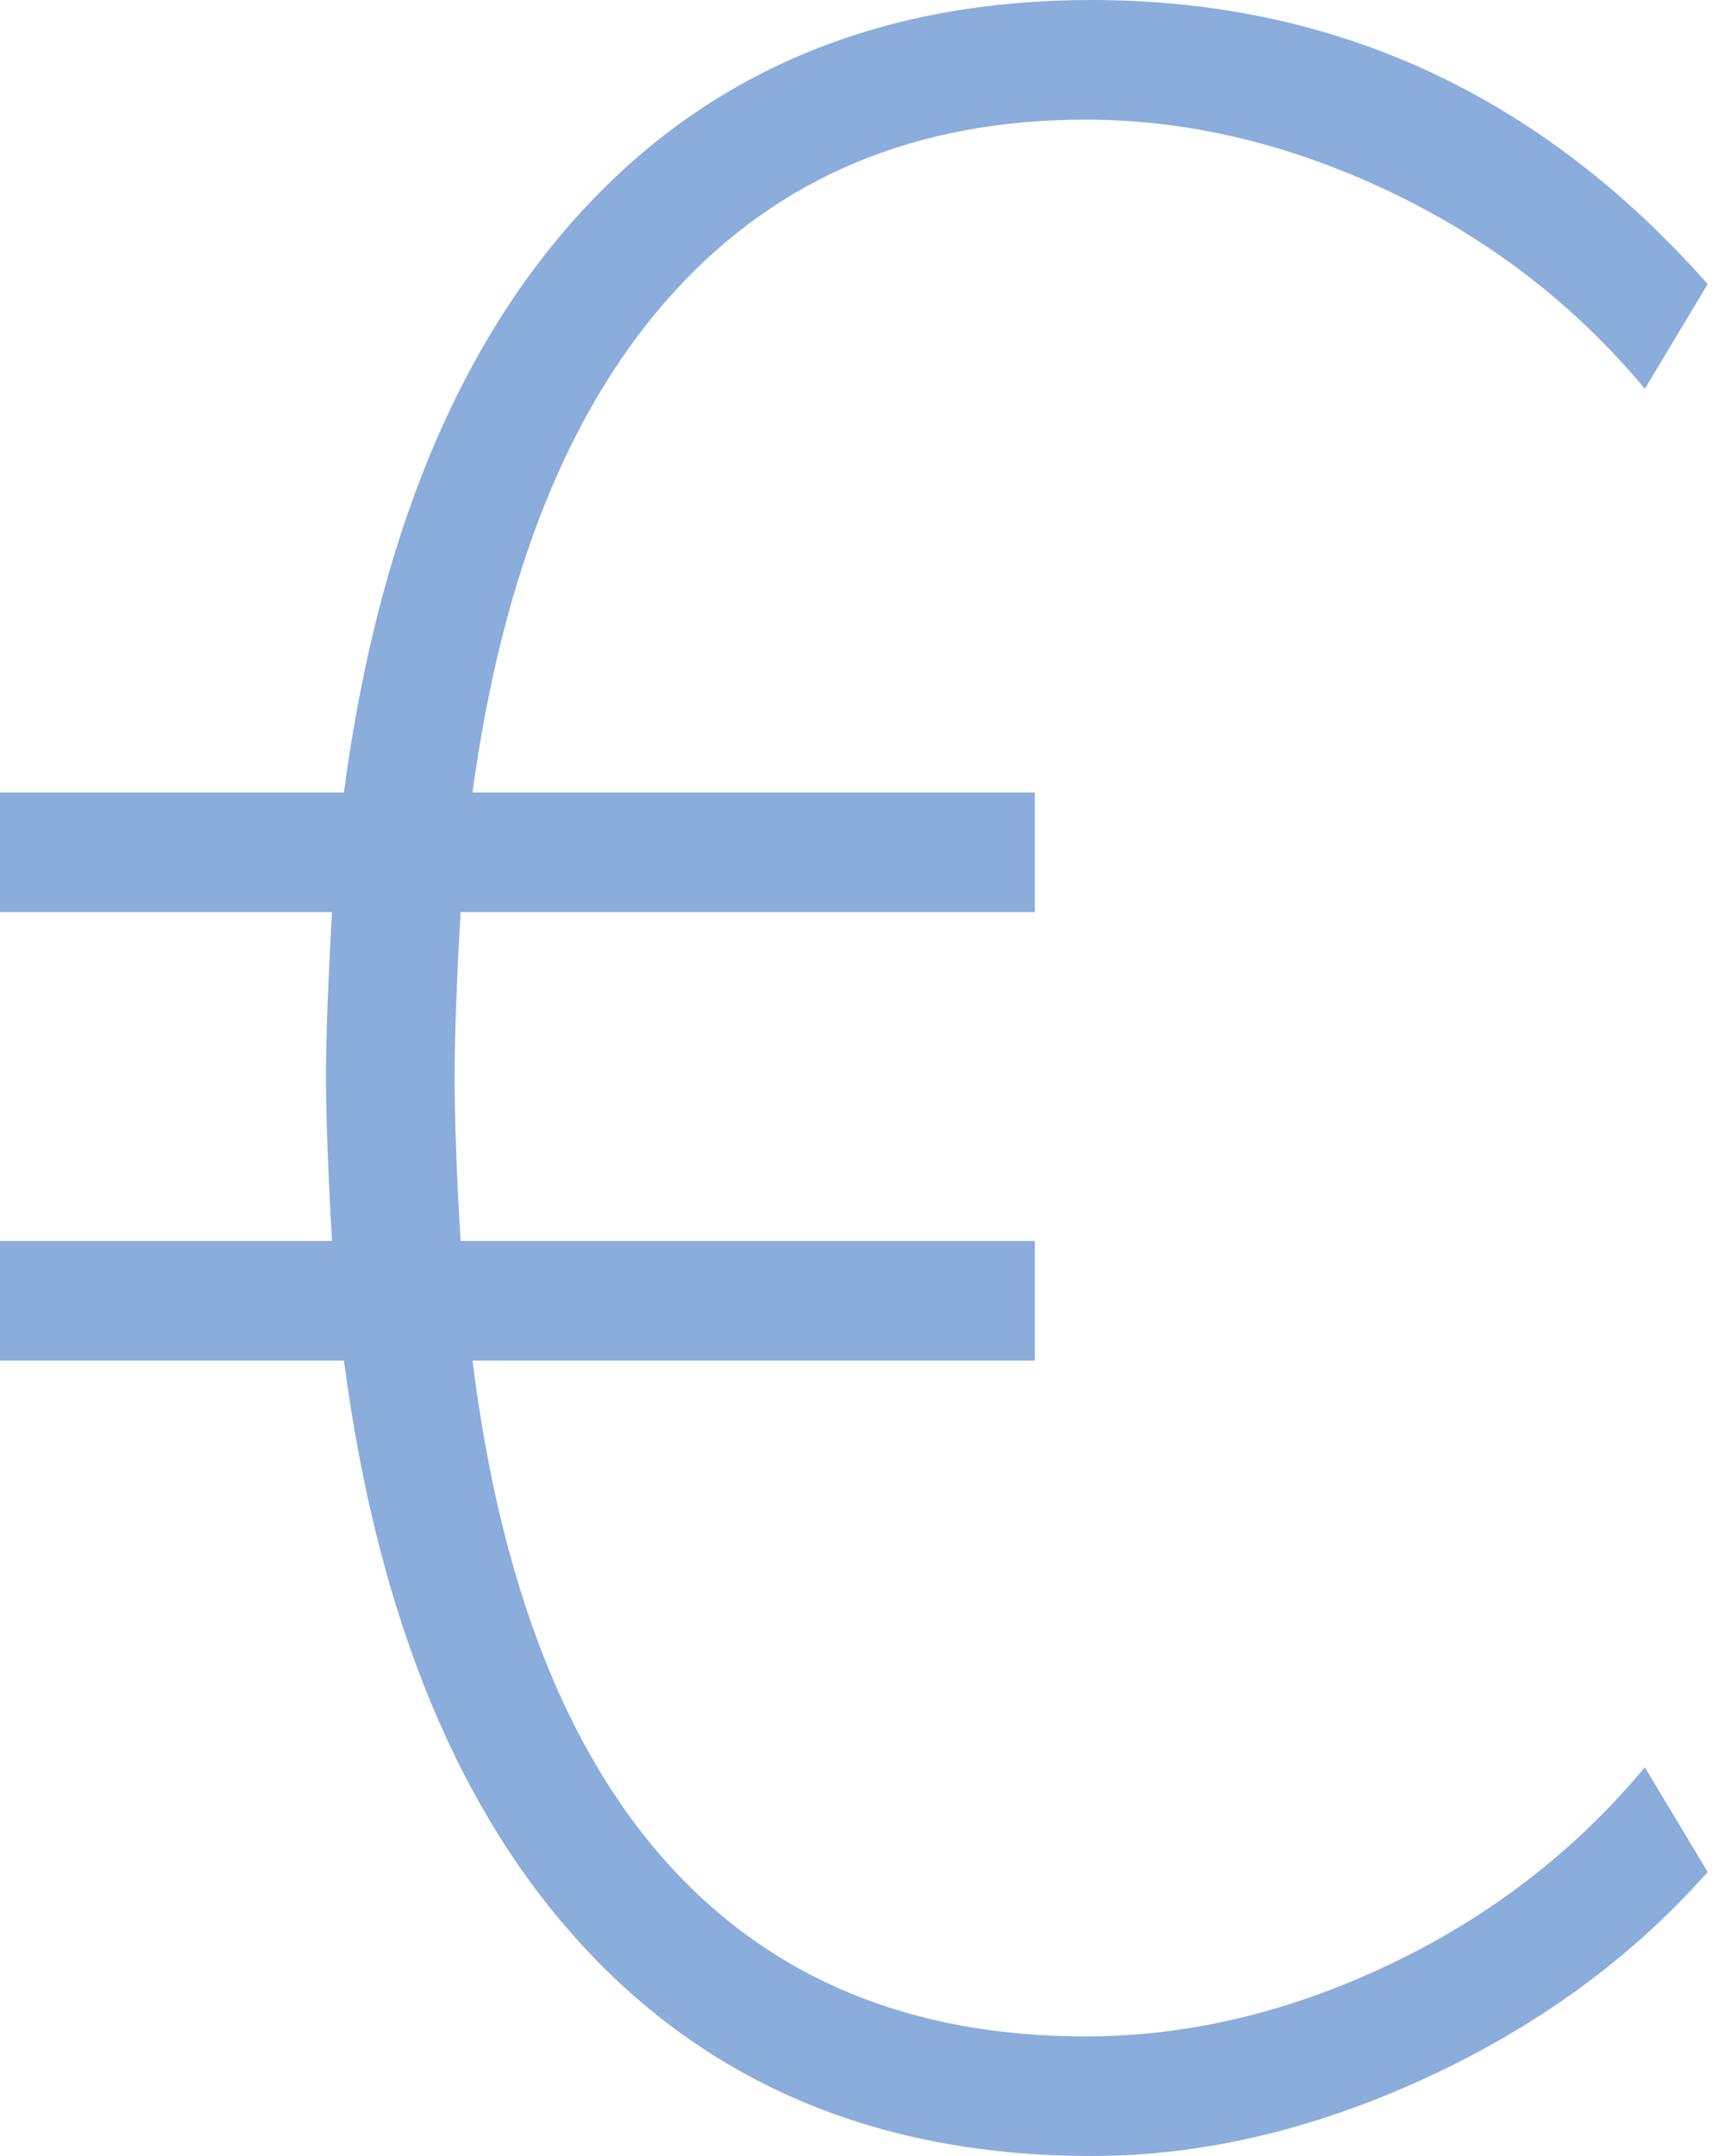 <?xml version="1.0" encoding="UTF-8" standalone="no"?><!DOCTYPE svg PUBLIC "-//W3C//DTD SVG 1.1//EN" "http://www.w3.org/Graphics/SVG/1.1/DTD/svg11.dtd"><svg width="100%" height="100%" viewBox="0 0 24 30" version="1.1" xmlns="http://www.w3.org/2000/svg" xmlns:xlink="http://www.w3.org/1999/xlink" xml:space="preserve" xmlns:serif="http://www.serif.com/" style="fill-rule:evenodd;clip-rule:evenodd;stroke-linejoin:round;stroke-miterlimit:2"><g transform="matrix(1,0,0,1,15.104,1.664)"><path d="M0,26.672C-2.413,26.672 -4.342,25.881 -5.784,24.3C-7.226,22.719 -8.142,20.375 -8.53,17.268L-0.707,17.268L-0.707,15.604L-8.696,15.604C-8.752,14.661 -8.779,13.898 -8.779,13.316C-8.779,12.789 -8.752,12.026 -8.696,11.027L-0.707,11.027L-0.707,9.363L-8.53,9.363C-8.114,6.312 -7.178,3.989 -5.721,2.393C-4.265,0.798 -2.358,0.001 0,0.001C1.415,0.001 2.822,0.334 4.223,0.999C5.624,1.665 6.81,2.58 7.781,3.746L8.655,2.289C6.325,-0.346 3.467,-1.664 0.083,-1.664C-2.802,-1.664 -5.139,-0.713 -6.928,1.187C-8.717,3.087 -9.848,5.812 -10.319,9.363L-15.104,9.363L-15.104,11.027L-10.485,11.027C-10.541,12.026 -10.569,12.789 -10.569,13.316C-10.569,13.843 -10.541,14.605 -10.485,15.604L-15.104,15.604L-15.104,17.268L-10.319,17.268C-9.848,20.847 -8.717,23.586 -6.928,25.486C-5.139,27.386 -2.802,28.336 0.083,28.336C1.608,28.336 3.155,27.976 4.723,27.255C6.289,26.534 7.6,25.577 8.655,24.384L7.781,22.927C6.81,24.092 5.624,25.008 4.223,25.673C2.822,26.339 1.415,26.672 0,26.672" style="fill:rgb(139,173,220);fill-rule:nonzero"/></g></svg>